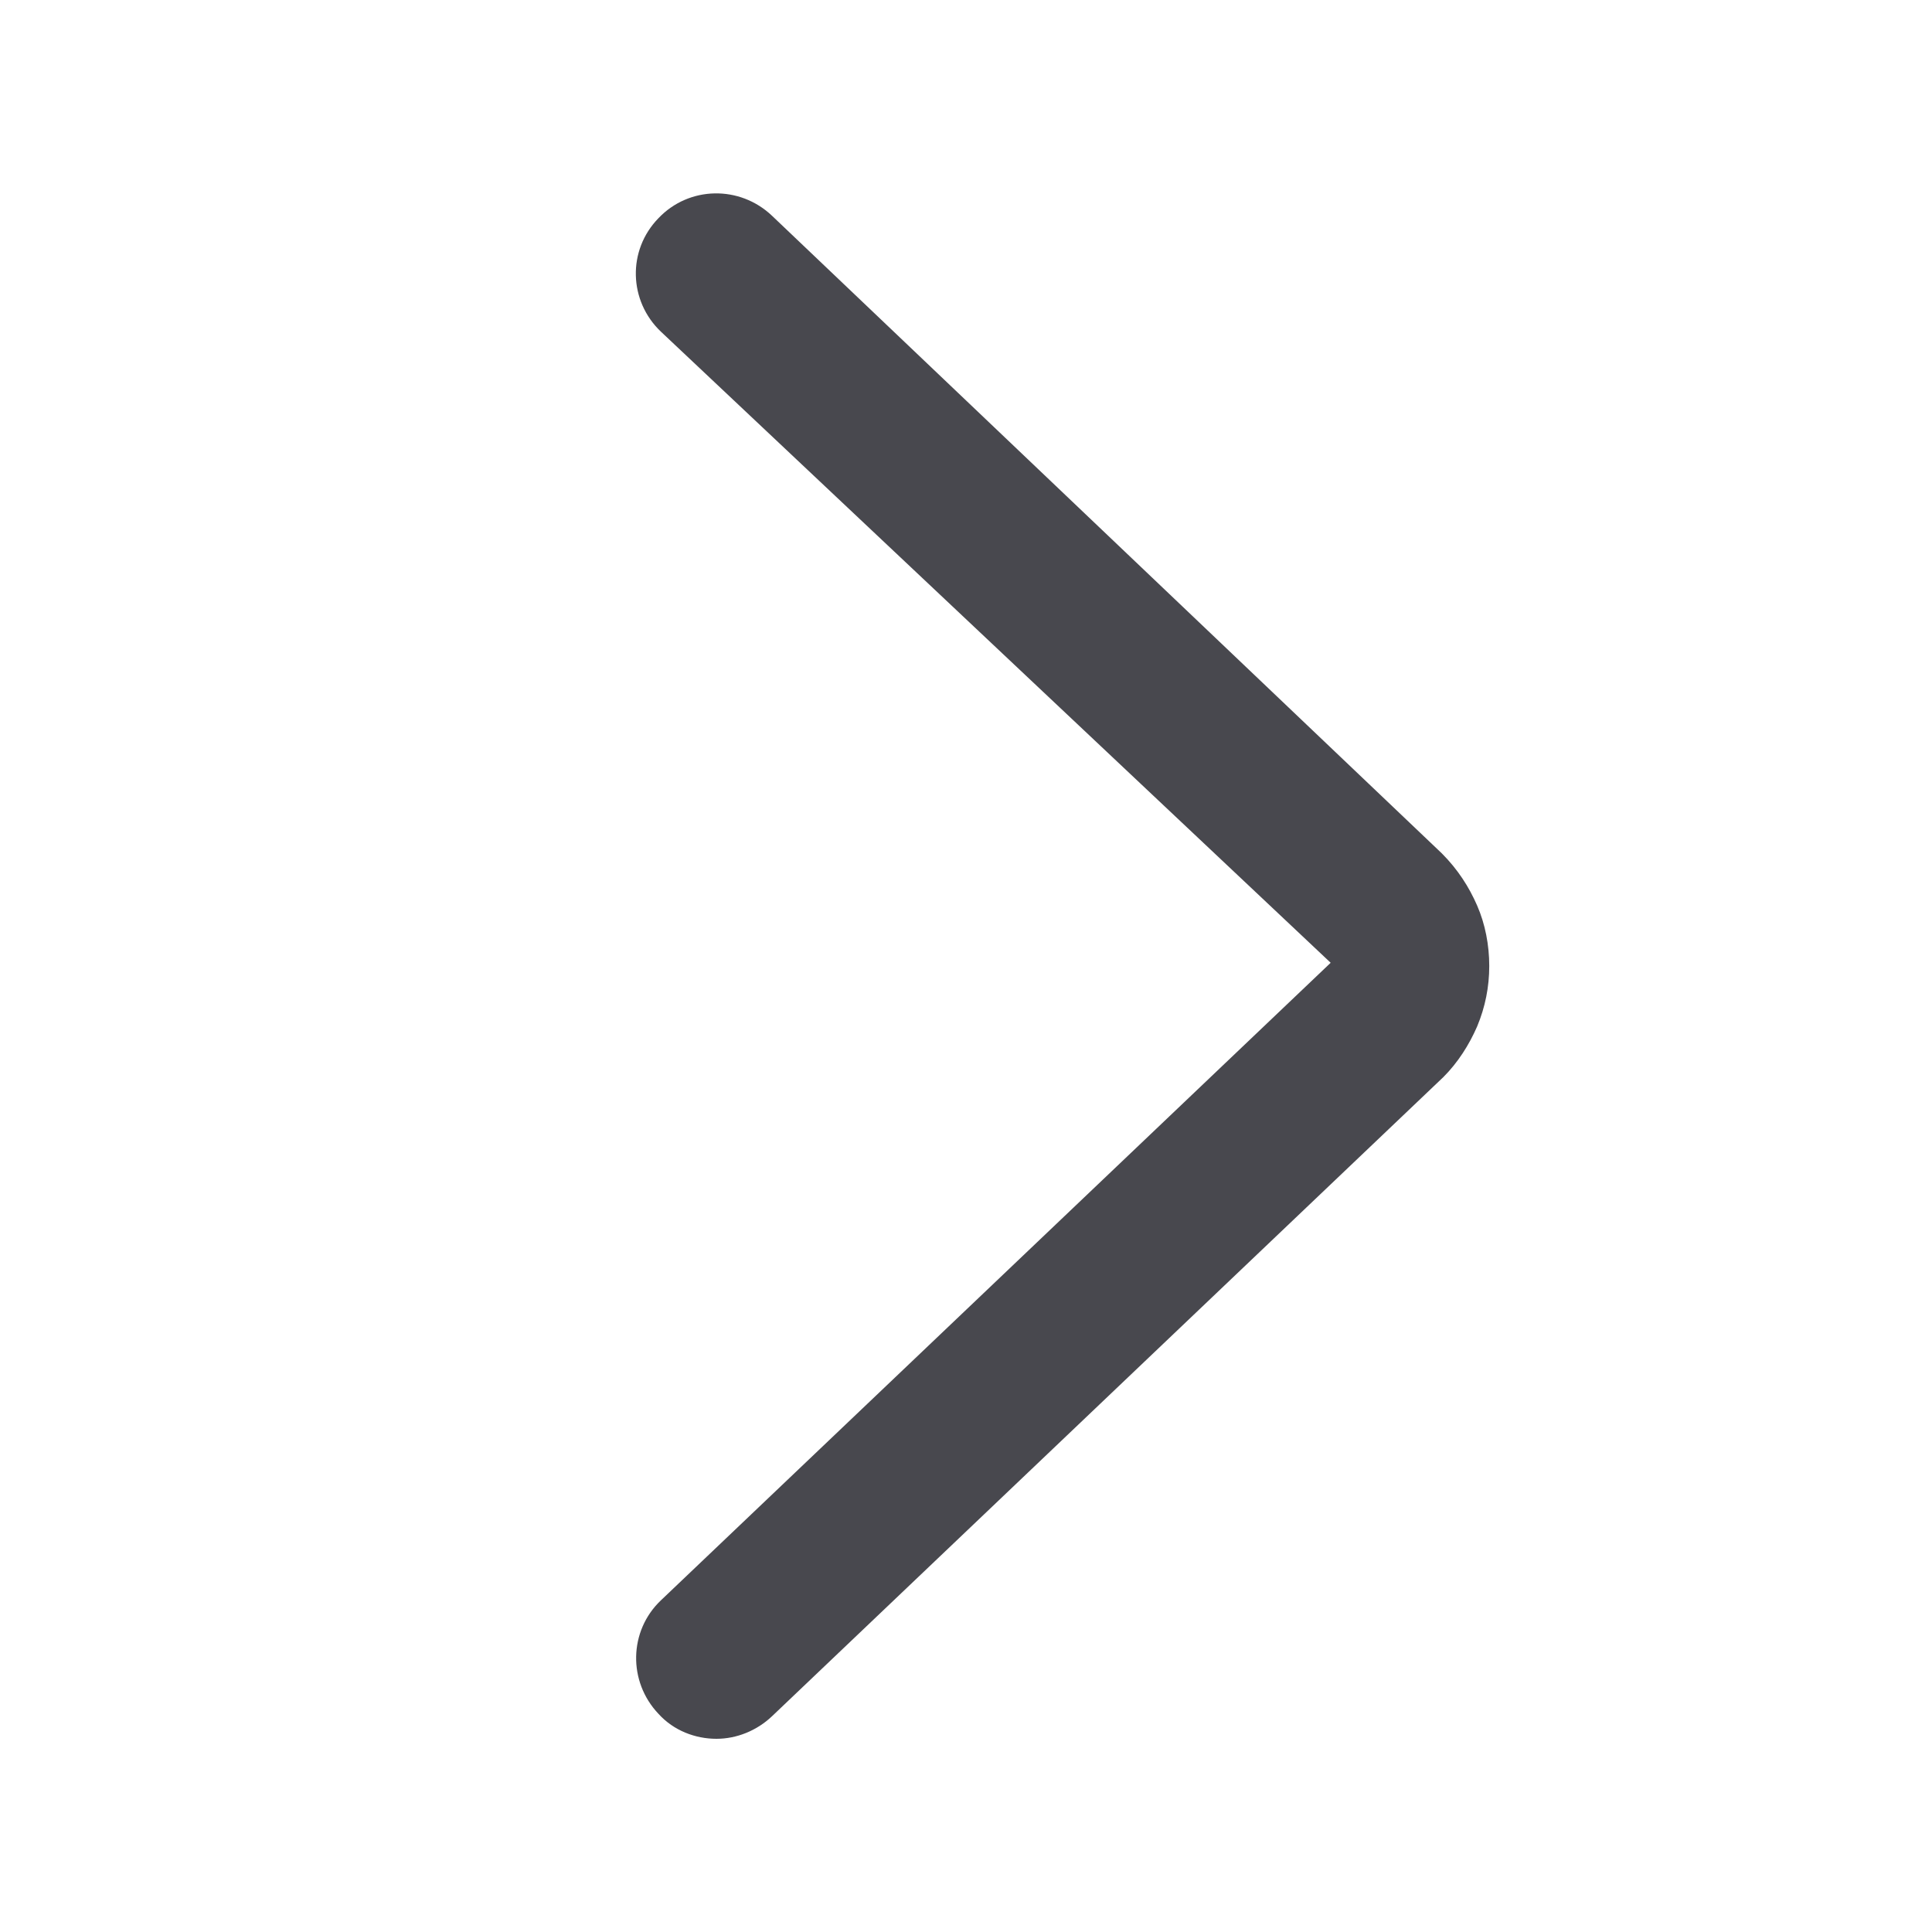 <svg width="24" height="24" viewBox="0 0 24 24" fill="none" xmlns="http://www.w3.org/2000/svg">
<g clip-path="url(#clip0_1230_21439)">
<path d="M8.9 21.6C8.64 21.6 8.37 21.5 8.18 21.29C7.8 20.89 7.81 20.26 8.21 19.88L16.53 11.96L8.21 4.12C7.81 3.74 7.79 3.11 8.18 2.71C8.56 2.31 9.19 2.3 9.59 2.68L17.91 10.6C18.11 10.8 18.25 11.02 18.35 11.25C18.45 11.48 18.5 11.74 18.5 12C18.5 12.26 18.45 12.51 18.35 12.75C18.25 12.98 18.11 13.2 17.93 13.38L9.59 21.32C9.4 21.5 9.15 21.6 8.9 21.6Z" fill="#48484E"/>
</g>
<defs>
<clipPath id="clip0_1230_21439">
<rect width="24" height="24" fill="white"/>
</clipPath>
</defs>
</svg>

